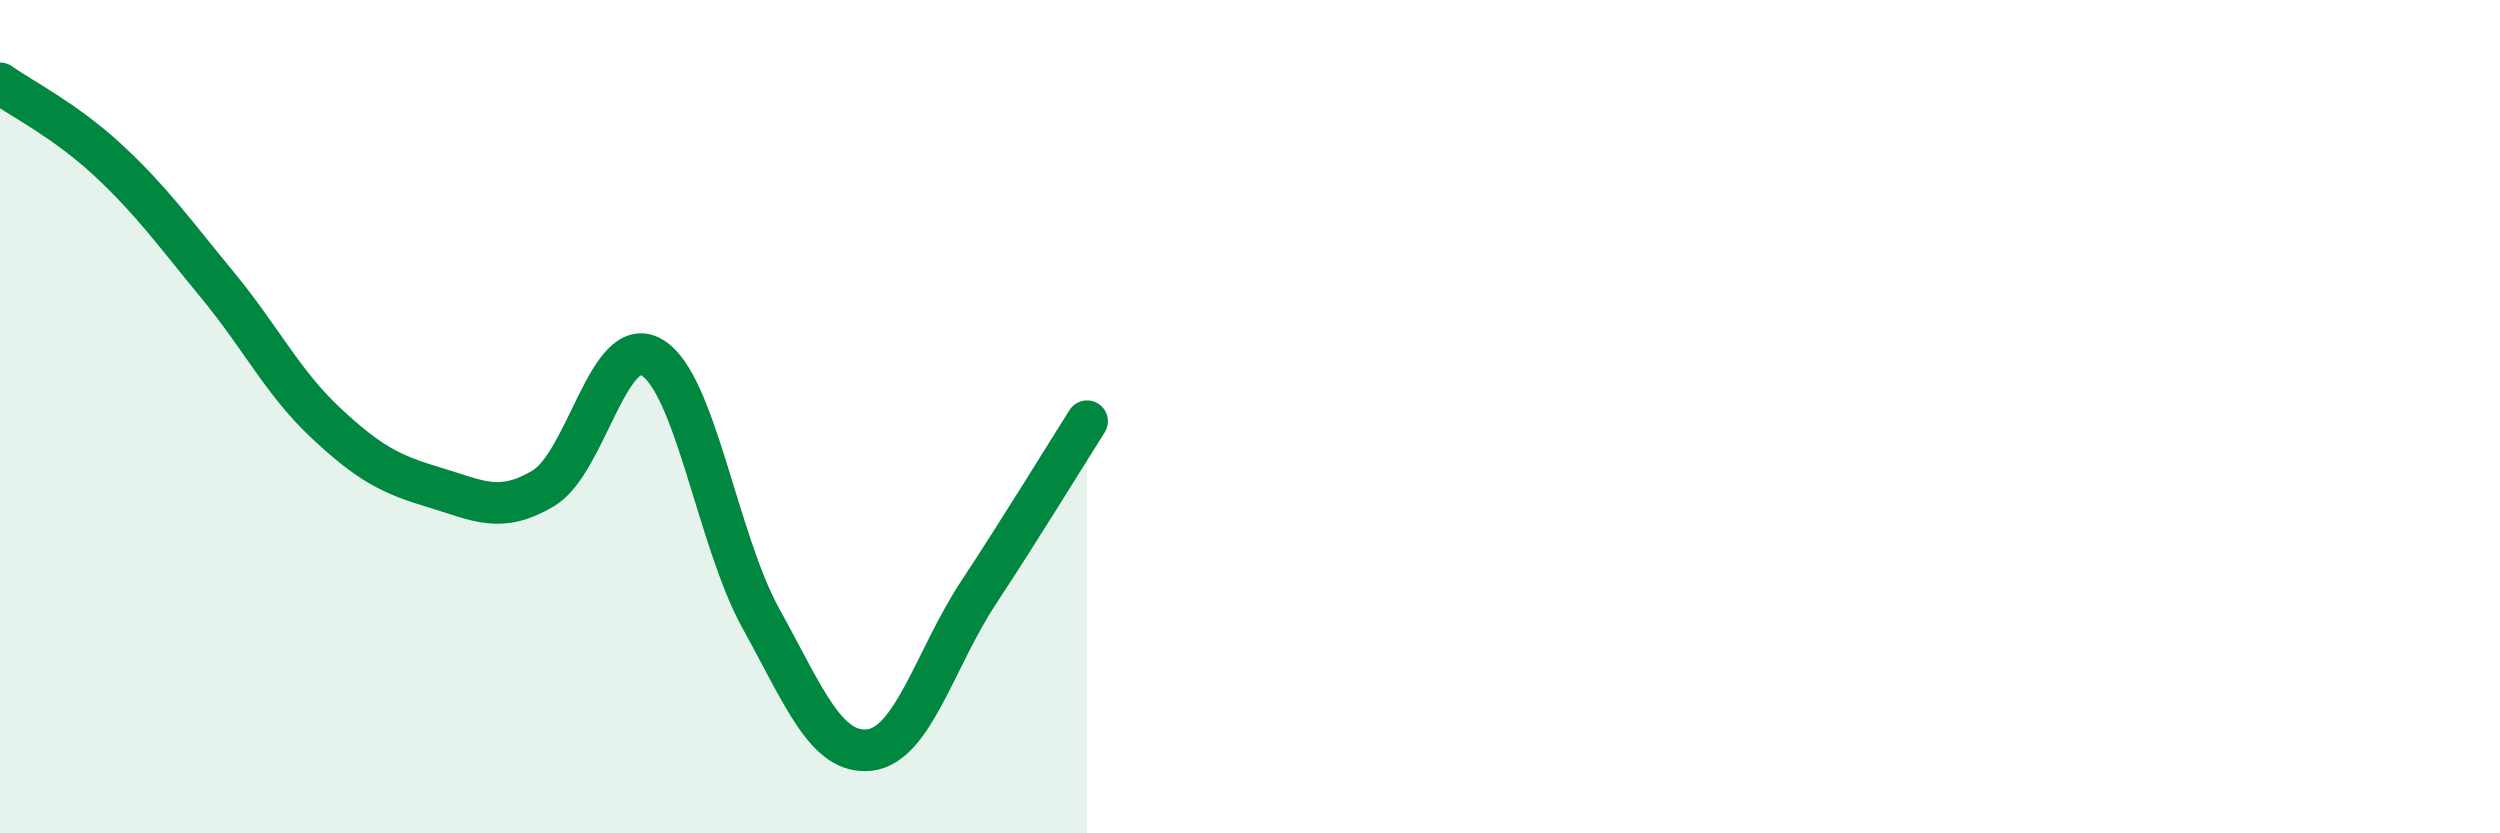 
    <svg width="60" height="20" viewBox="0 0 60 20" xmlns="http://www.w3.org/2000/svg">
      <path
        d="M 0,2 C 0.52,2.37 1.57,2.89 2.61,3.86 C 3.65,4.83 4.18,5.58 5.22,6.84 C 6.26,8.1 6.79,9.19 7.83,10.16 C 8.87,11.13 9.39,11.39 10.43,11.7 C 11.47,12.01 12,12.34 13.04,11.72 C 14.08,11.1 14.61,7.96 15.65,8.58 C 16.69,9.2 17.22,12.96 18.26,14.84 C 19.3,16.72 19.83,18.12 20.87,18 C 21.91,17.88 22.44,15.81 23.48,14.23 C 24.52,12.65 25.57,10.93 26.09,10.11L26.09 20L0 20Z"
        fill="#008740"
        opacity="0.1"
        stroke-linecap="round"
        stroke-linejoin="round"
      />
      <path
        d="M 0,2 C 0.52,2.37 1.57,2.89 2.61,3.86 C 3.65,4.83 4.18,5.58 5.22,6.84 C 6.26,8.1 6.79,9.19 7.83,10.16 C 8.87,11.13 9.39,11.39 10.43,11.7 C 11.47,12.01 12,12.34 13.04,11.72 C 14.08,11.1 14.61,7.96 15.65,8.58 C 16.69,9.2 17.22,12.96 18.26,14.84 C 19.3,16.72 19.83,18.12 20.87,18 C 21.91,17.88 22.44,15.81 23.48,14.23 C 24.52,12.65 25.57,10.93 26.09,10.11"
        stroke="#008740"
        stroke-width="1"
        fill="none"
        stroke-linecap="round"
        stroke-linejoin="round"
      />
    </svg>
  